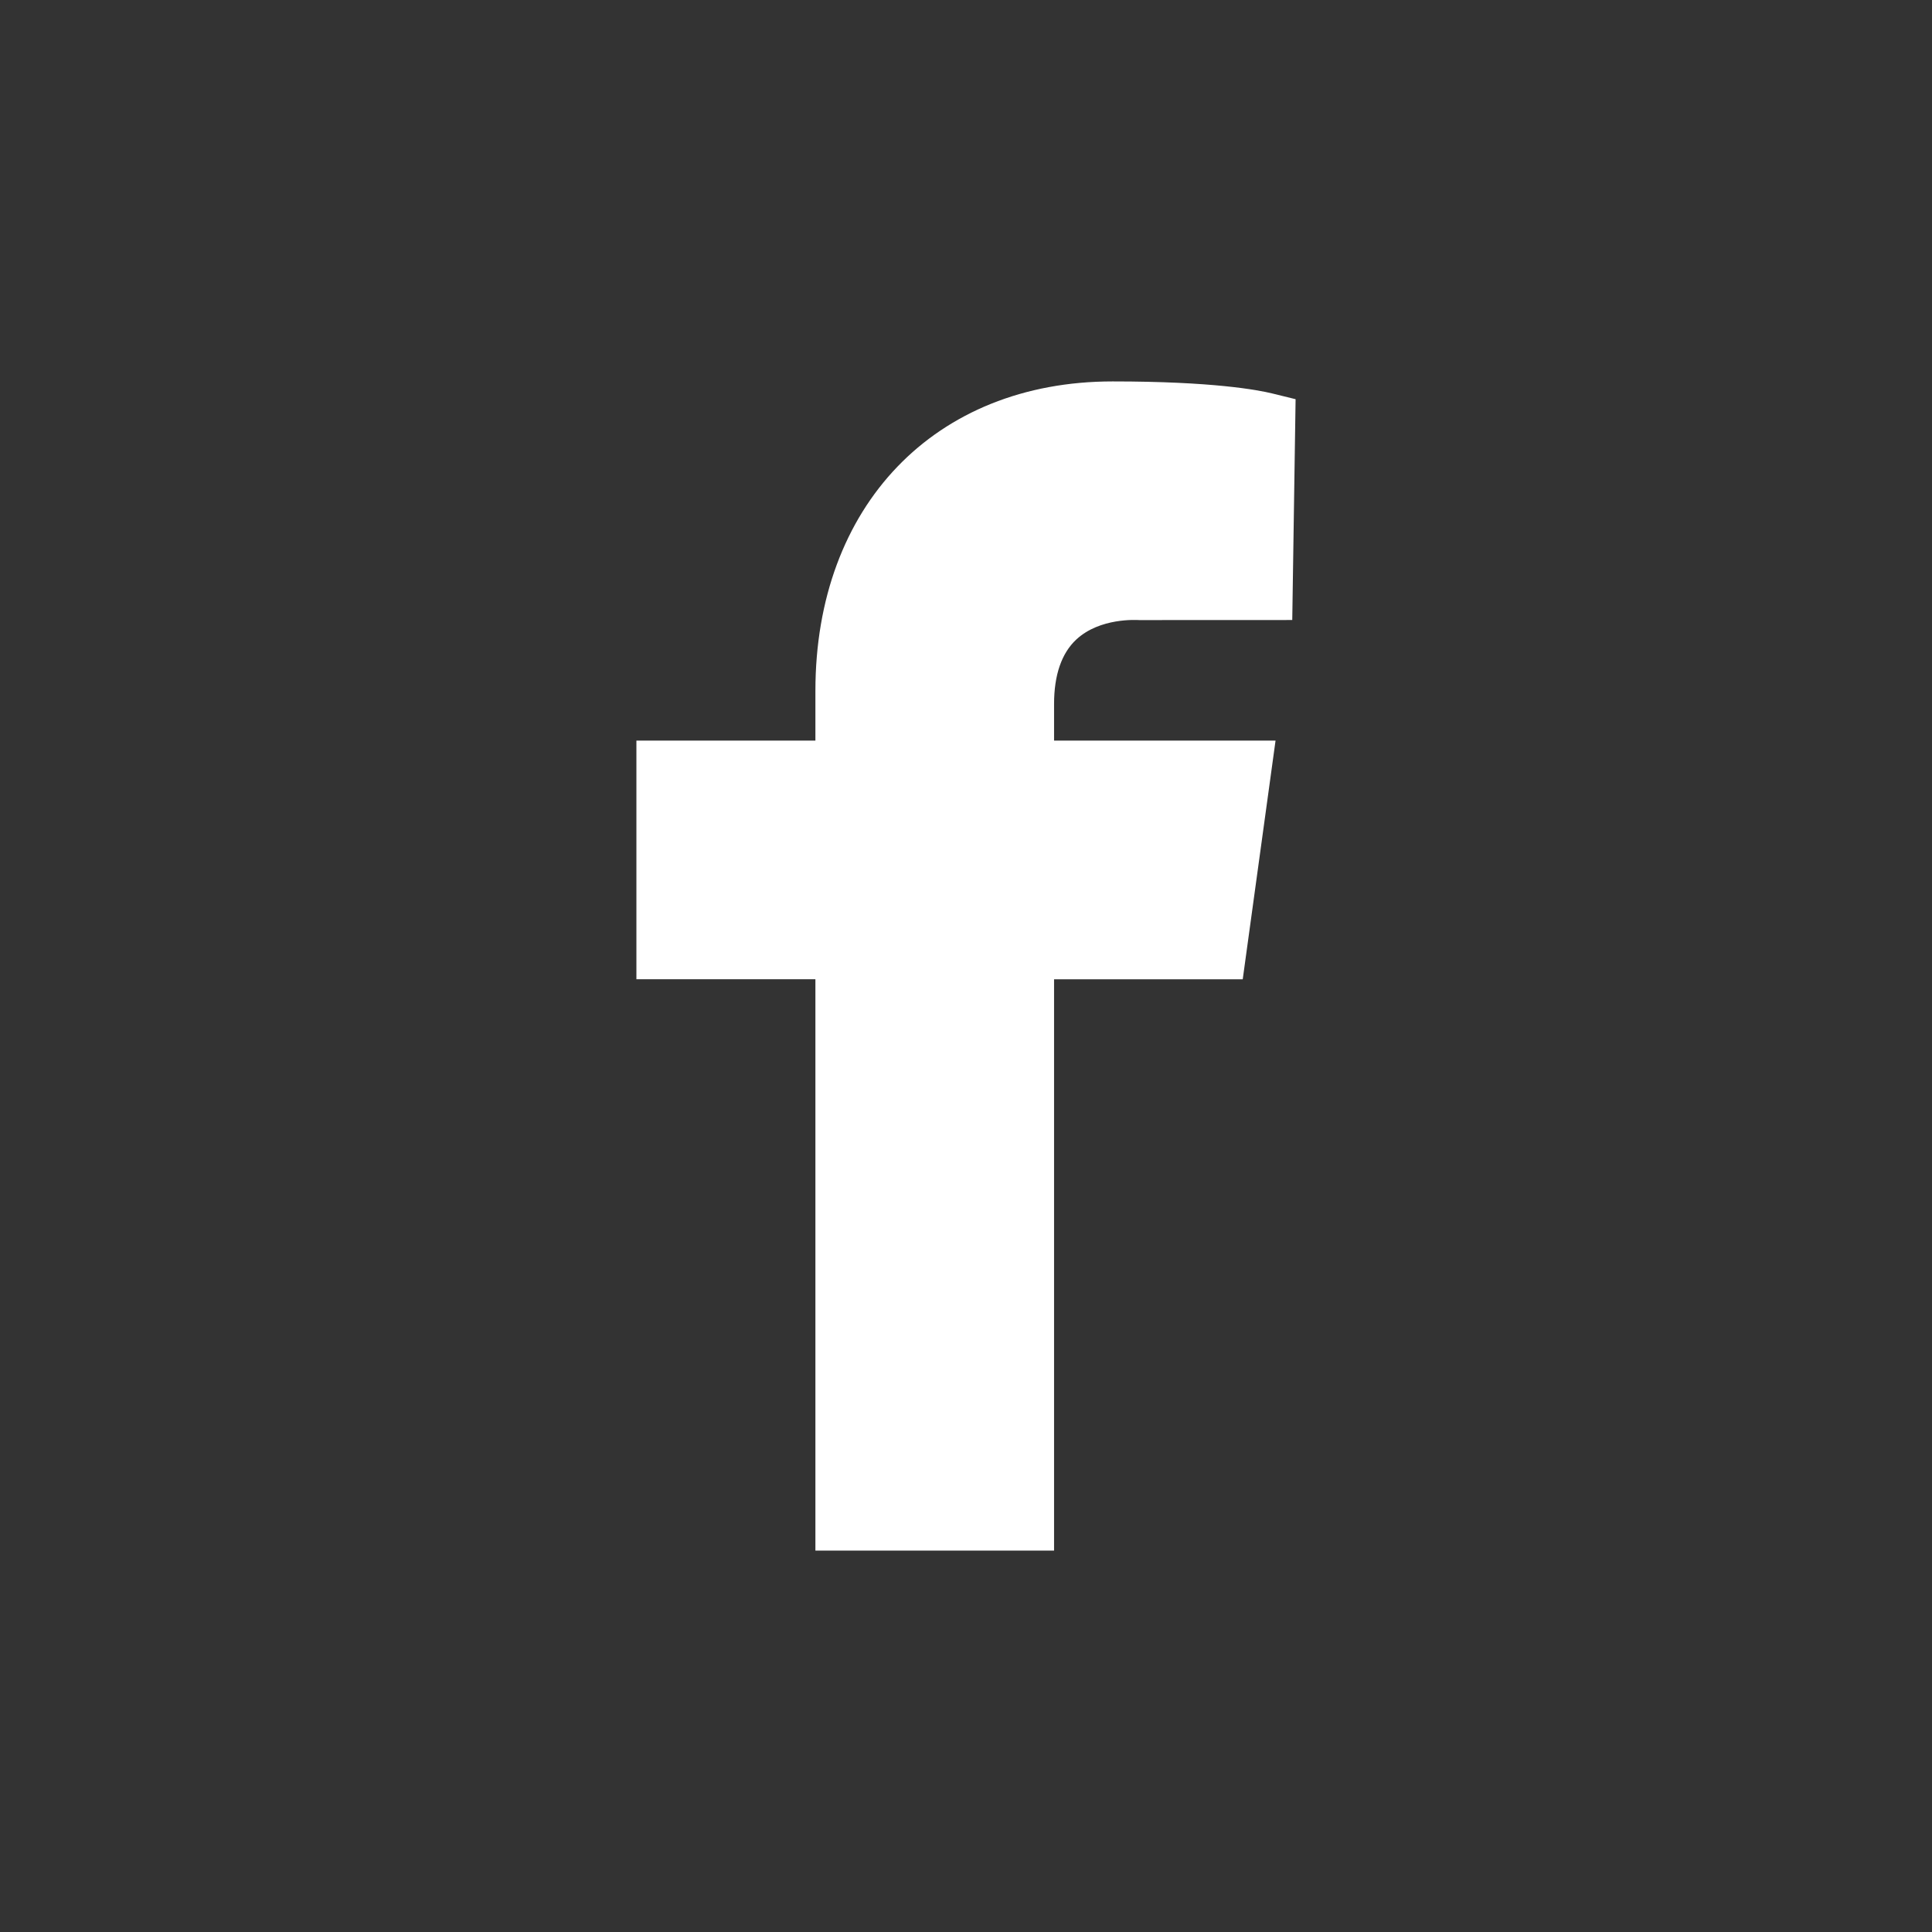<?xml version="1.0" encoding="utf-8"?>
<!-- Generator: Adobe Illustrator 27.7.0, SVG Export Plug-In . SVG Version: 6.00 Build 0)  -->
<svg version="1.1" id="Laag_1" xmlns="http://www.w3.org/2000/svg" xmlns:xlink="http://www.w3.org/1999/xlink" x="0px" y="0px"
	 viewBox="0 0 425.197 425.197" style="enable-background:new 0 0 425.197 425.197;" xml:space="preserve">
<rect x="0" y="0" width="425.197" height="425.197" fill="#333333" stroke="none"/>
<style type="text/css">
	.st0{fill-rule:evenodd;clip-rule:evenodd;fill:#FFFFFF;}
</style>
<path class="st0" d="M236.879,140.737c5.2-4.821,13.249-4.293,13.84-4.269l33.682-0.014l0.735-48.598l-5.082-1.249
	c-3.257-0.801-13.224-2.663-35.192-2.663c-39.118,0-65.408,27.377-65.408,68.112v10.938h-39.394v52.524h39.394v125.734h52.526
	V215.519h41.522l7.222-52.524h-48.743v-8.051C231.981,148.55,233.635,143.757,236.879,140.737"/>
</svg>
